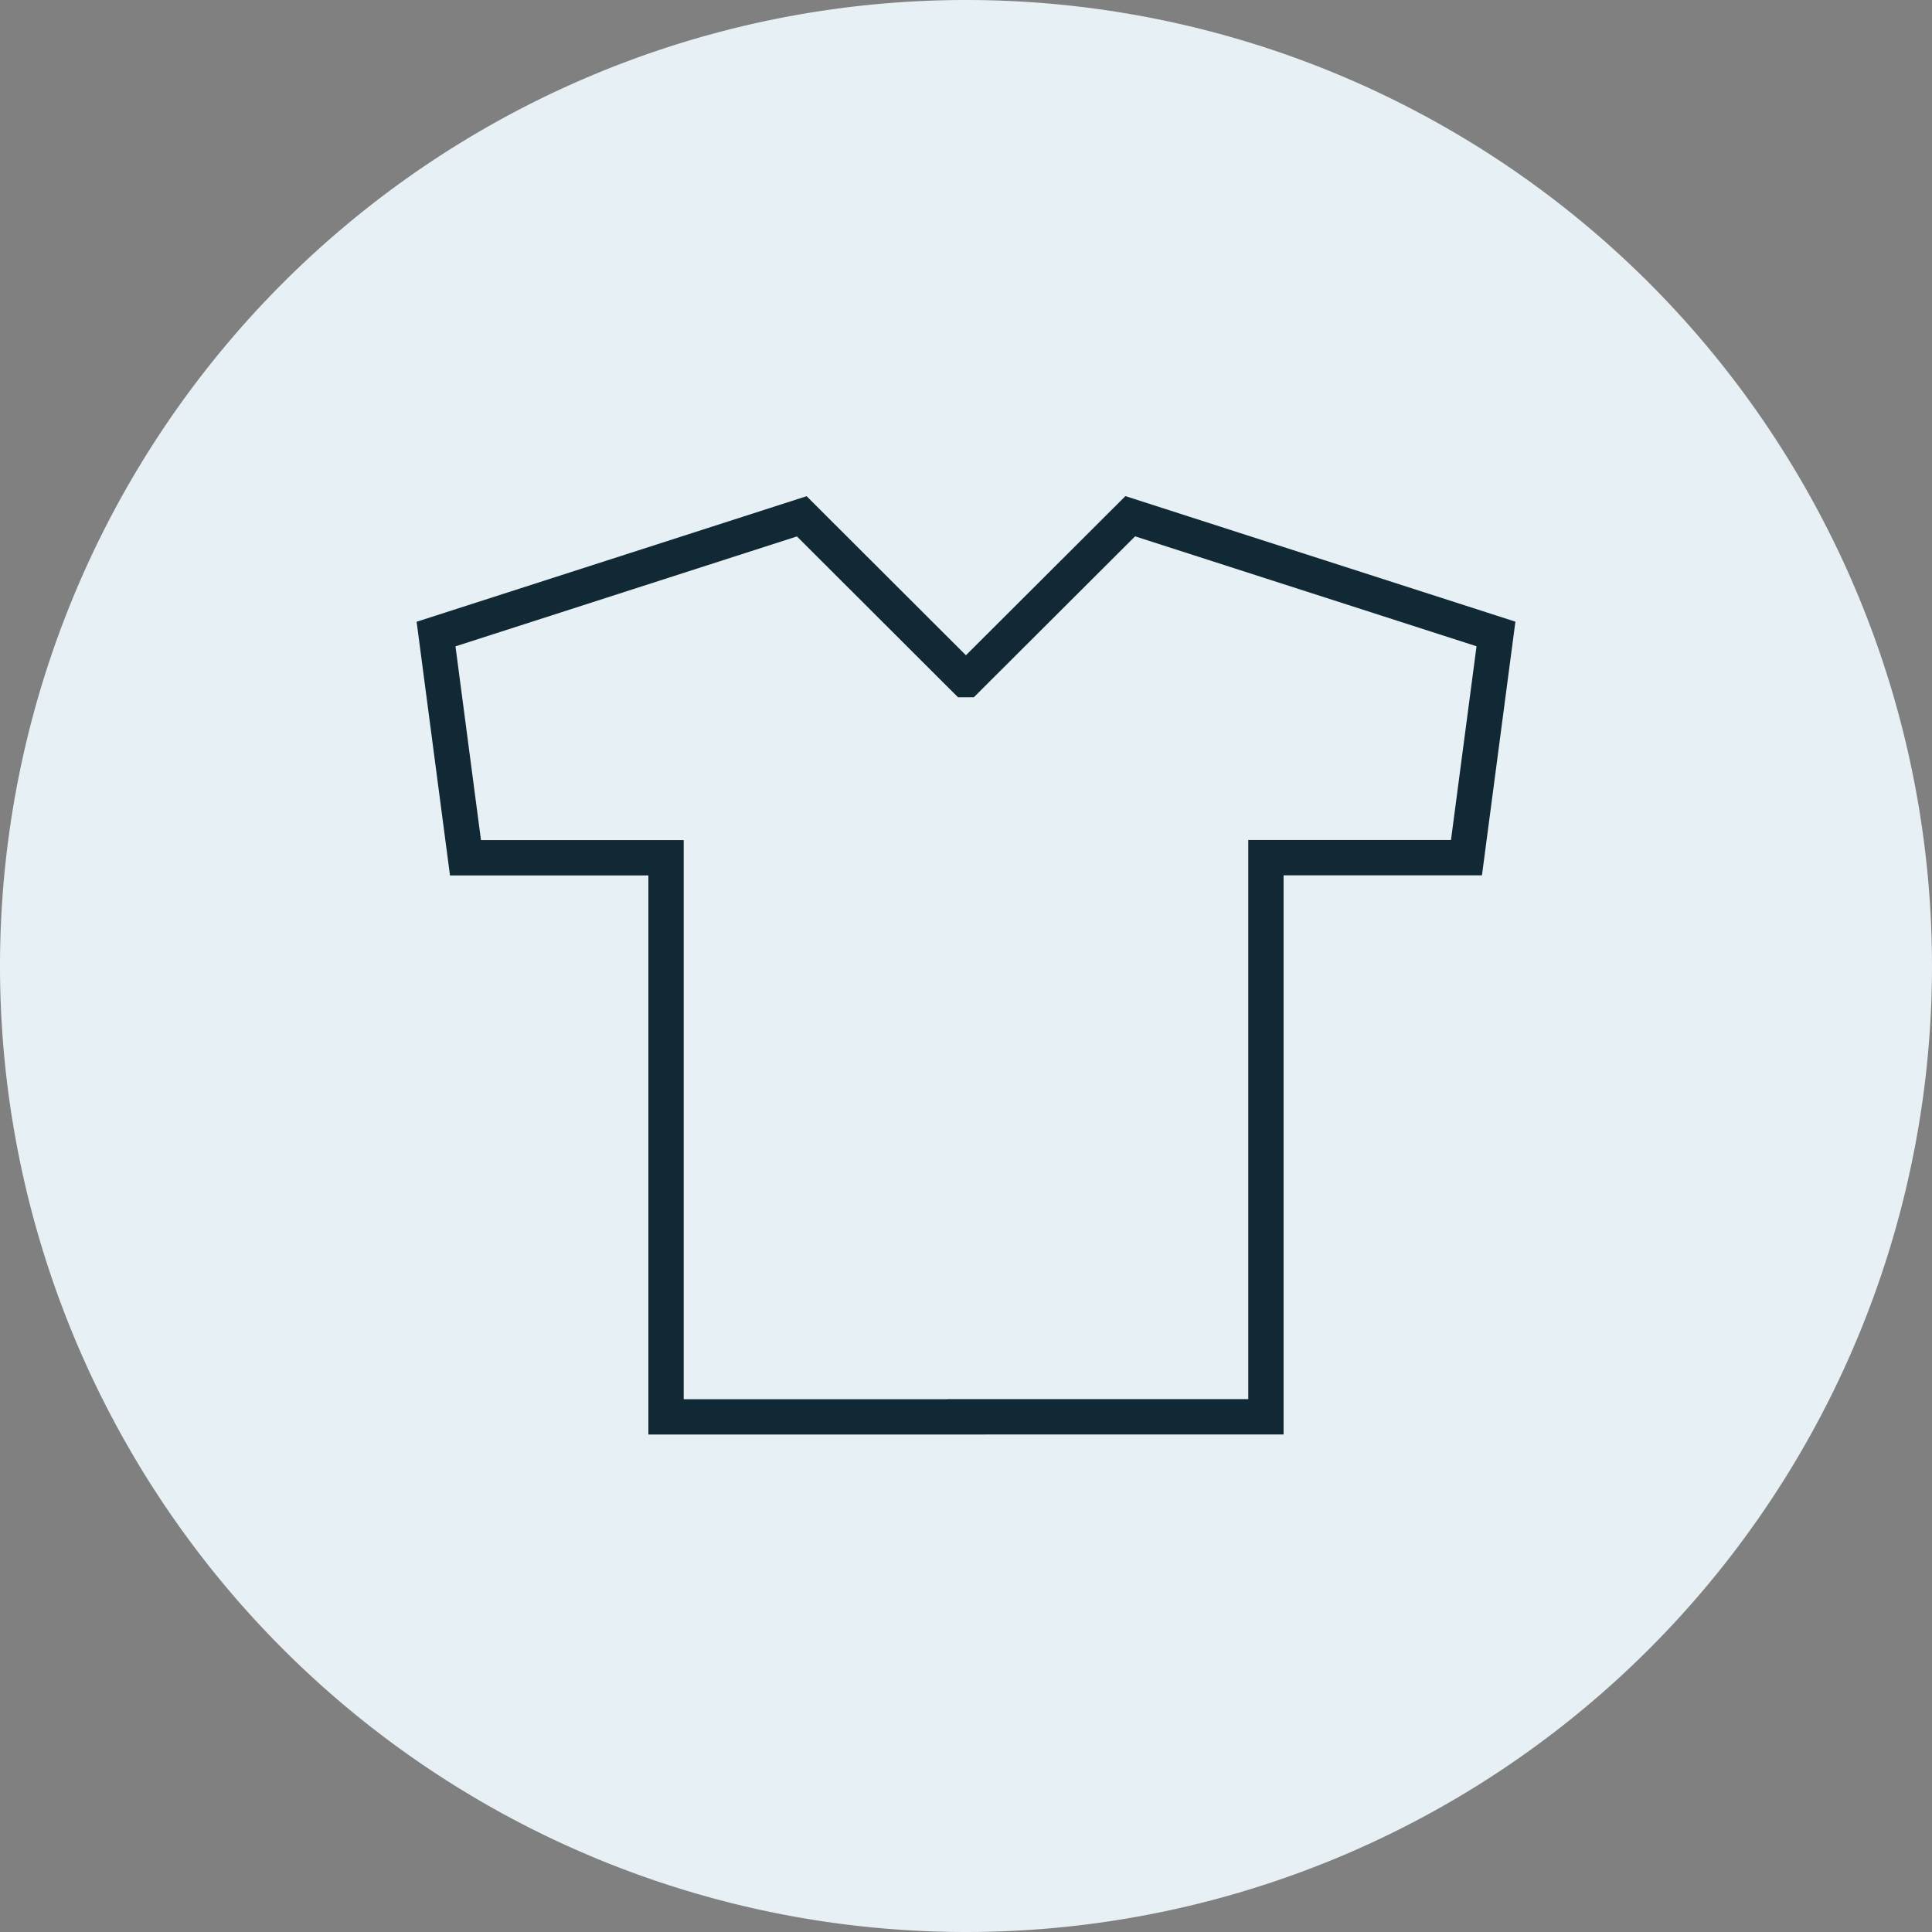<svg xmlns="http://www.w3.org/2000/svg" width="164.095" height="164.095" viewBox="0 0 164.095 164.095">
  <rect x="0" y="0" width="164.095" height="164.095" fill="#808080" stroke="none"/>
  <g id="Groupe_193" data-name="Groupe 193" transform="translate(-259.665 -2901.745)">
    <g id="Groupe_33" data-name="Groupe 33" transform="translate(259.665 2901.745)">
      <path id="Tracé_30" data-name="Tracé 30" d="M22.047,44.095a82.048,82.048,0,0,0,82.047-82.047A82.048,82.048,0,0,0,22.047-120,82.048,82.048,0,0,0-60-37.953,82.048,82.048,0,0,0,22.047,44.095" transform="translate(60 120)" fill="#e7f0f4"/>
    </g>
    <path id="Tracé_32" data-name="Tracé 32" d="M11.669,20.552H38.731v-47.49H55.764l2.505-19-31.062-10L13.3-42.06h-.1L-.693-55.931l-31.062,10,2.5,19h17.034v47.49H14.845" transform="translate(328.456 3001.529)" fill="none" stroke="#112835" stroke-width="3"/>
  </g>
</svg>
